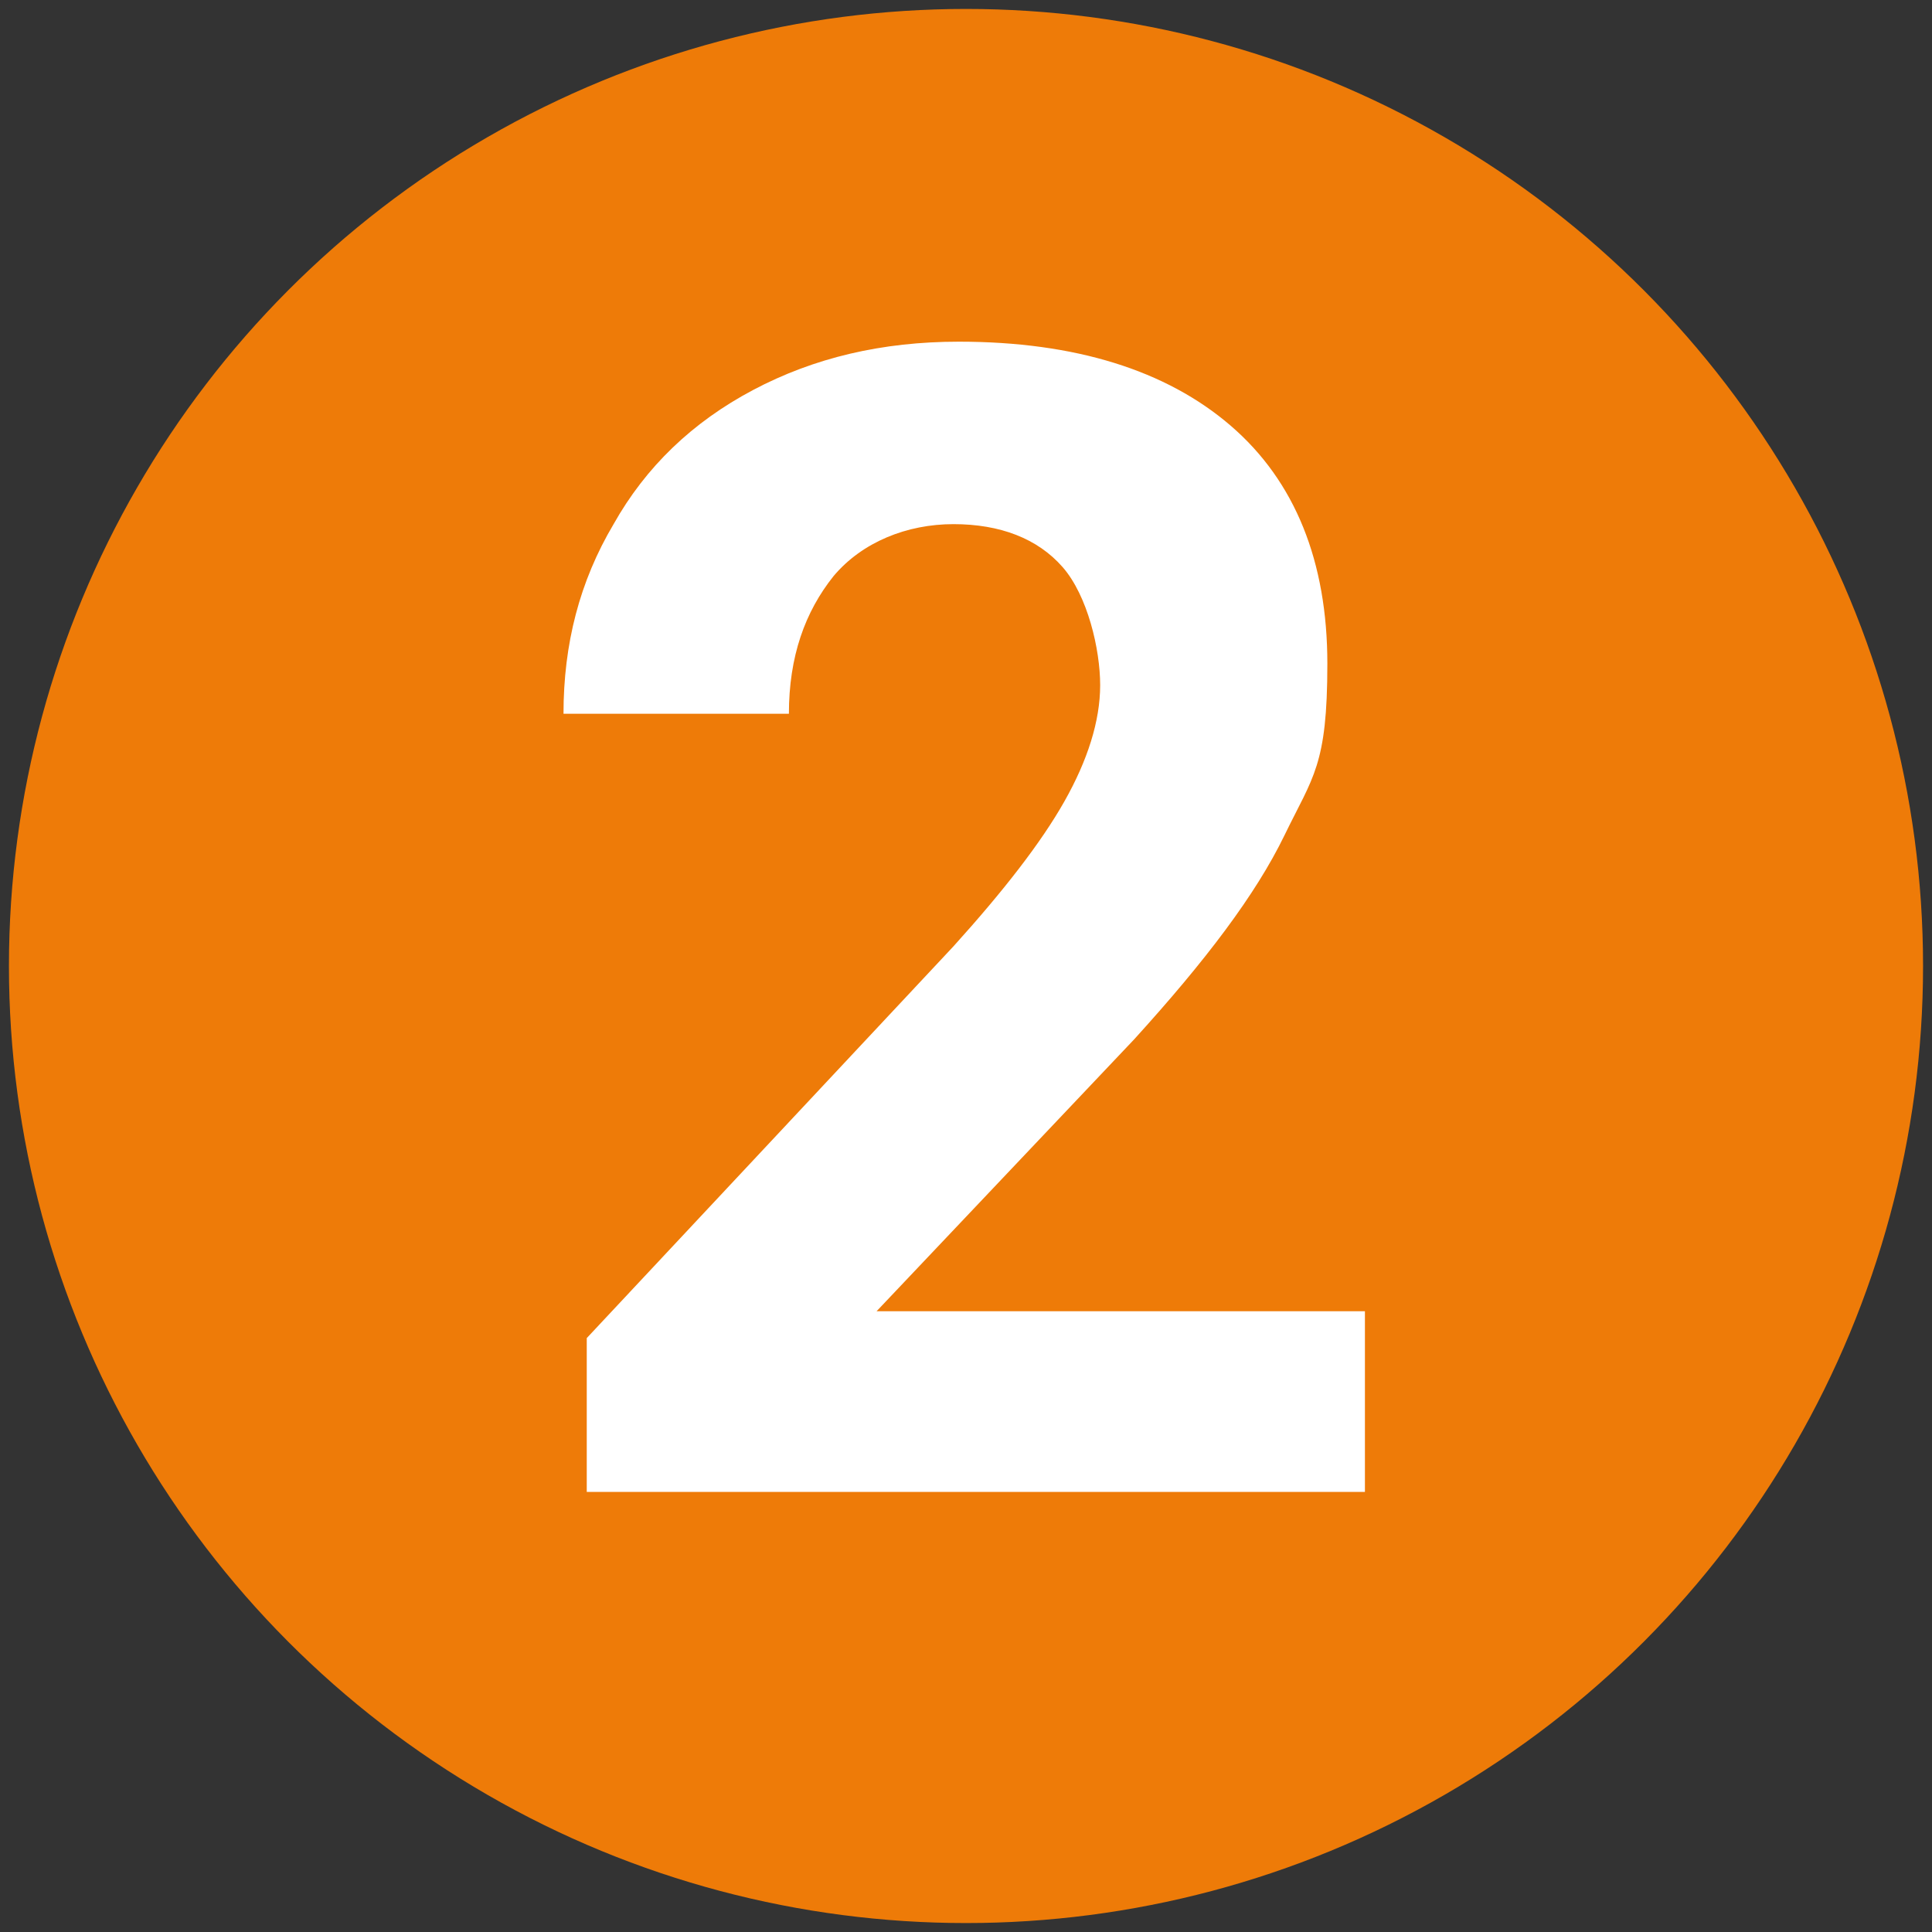 <?xml version="1.0" encoding="UTF-8"?>
<svg id="Livello_1" xmlns="http://www.w3.org/2000/svg" xmlns:xlink="http://www.w3.org/1999/xlink" version="1.1" viewBox="0 0 108 108">
  <rect x="0" y="0" width="108" height="108" fill="#333333" stroke="none"/>
  <!-- Generator: Adobe Illustrator 29.3.1, SVG Export Plug-In . SVG Version: 2.1.0 Build 151)  -->
  <defs>
    <style>
      .st0 {
        isolation: isolate;
      }

      .st1 {
        fill: #fff;
      }

      .st2 {
        fill: #ee7b08;
      }

      .st3 {
        display: none;
      }
    </style>
  </defs>
  <g id="Livello_11" data-name="Livello_1">
    <circle id="Ellisse_59" class="st2" cx="54" cy="54" r="53.5"/>
  </g>
  <g id="_x31_" class="st3">
    <g class="st0">
      <path class="st1" d="M63.1,88.7h-12.6v-48.5l-15,4.7v-10.3l26.3-9.4h1.3v63.5Z"/>
    </g>
  </g>
  <g id="_x32_">
    <g class="st0">
      <path class="st1" d="M76.2,83.4h-43.4v-8.6l20.5-21.9c2.8-3.1,4.9-5.8,6.2-8.1s2-4.5,2-6.5-.7-5-2.1-6.6c-1.4-1.6-3.5-2.4-6.1-2.4s-5.1,1-6.7,2.9c-1.6,2-2.5,4.5-2.5,7.7h-12.6c0-3.9.9-7.4,2.8-10.6,1.8-3.2,4.4-5.7,7.8-7.5,3.4-1.8,7.2-2.7,11.5-2.7,6.5,0,11.6,1.6,15.2,4.7s5.4,7.6,5.4,13.3-.8,6.3-2.4,9.6c-1.6,3.3-4.4,7-8.4,11.4l-14.4,15.2h27.3v10.1h-.1Z"/>
    </g>
  </g>
  <g id="_x33_" class="st3">
    <g class="st0">
      <path class="st1" d="M45.6,48.1h6.7c3.2,0,5.6-.8,7.1-2.4,1.5-1.6,2.3-3.7,2.3-6.4s-.8-4.5-2.3-6c-1.5-1.4-3.6-2.1-6.3-2.1s-4.4.7-6.1,2c-1.6,1.3-2.4,3-2.4,5.2h-12.6c0-3.3.9-6.3,2.7-8.9s4.3-4.7,7.5-6.2,6.7-2.2,10.6-2.2c6.7,0,12,1.6,15.8,4.8,3.8,3.2,5.7,7.6,5.7,13.3s-.9,5.6-2.7,8-4.1,4.3-7,5.6c3.6,1.3,6.2,3.2,8,5.7,1.8,2.6,2.6,5.6,2.6,9.1,0,5.6-2.1,10.1-6.2,13.5s-9.5,5.1-16.3,5.1-11.5-1.7-15.5-5-6-7.7-6-13.2h12.6c0,2.4.9,4.3,2.7,5.8s4,2.3,6.6,2.3,5.3-.8,7-2.4,2.5-3.7,2.5-6.3c0-6.3-3.5-9.5-10.4-9.5h-6.7v-9.8h0Z"/>
    </g>
  </g>
  <g id="_x34_" class="st3">
    <g class="st0">
      <path class="st1" d="M70,61h7.2v10.1h-7.2v13.7h-12.6v-13.6h-26l-.6-7.9,26.4-41.8h12.8v39.5ZM43.4,61h14v-22.3l-.8,1.4-13.2,20.9Z"/>
    </g>
  </g>
</svg>